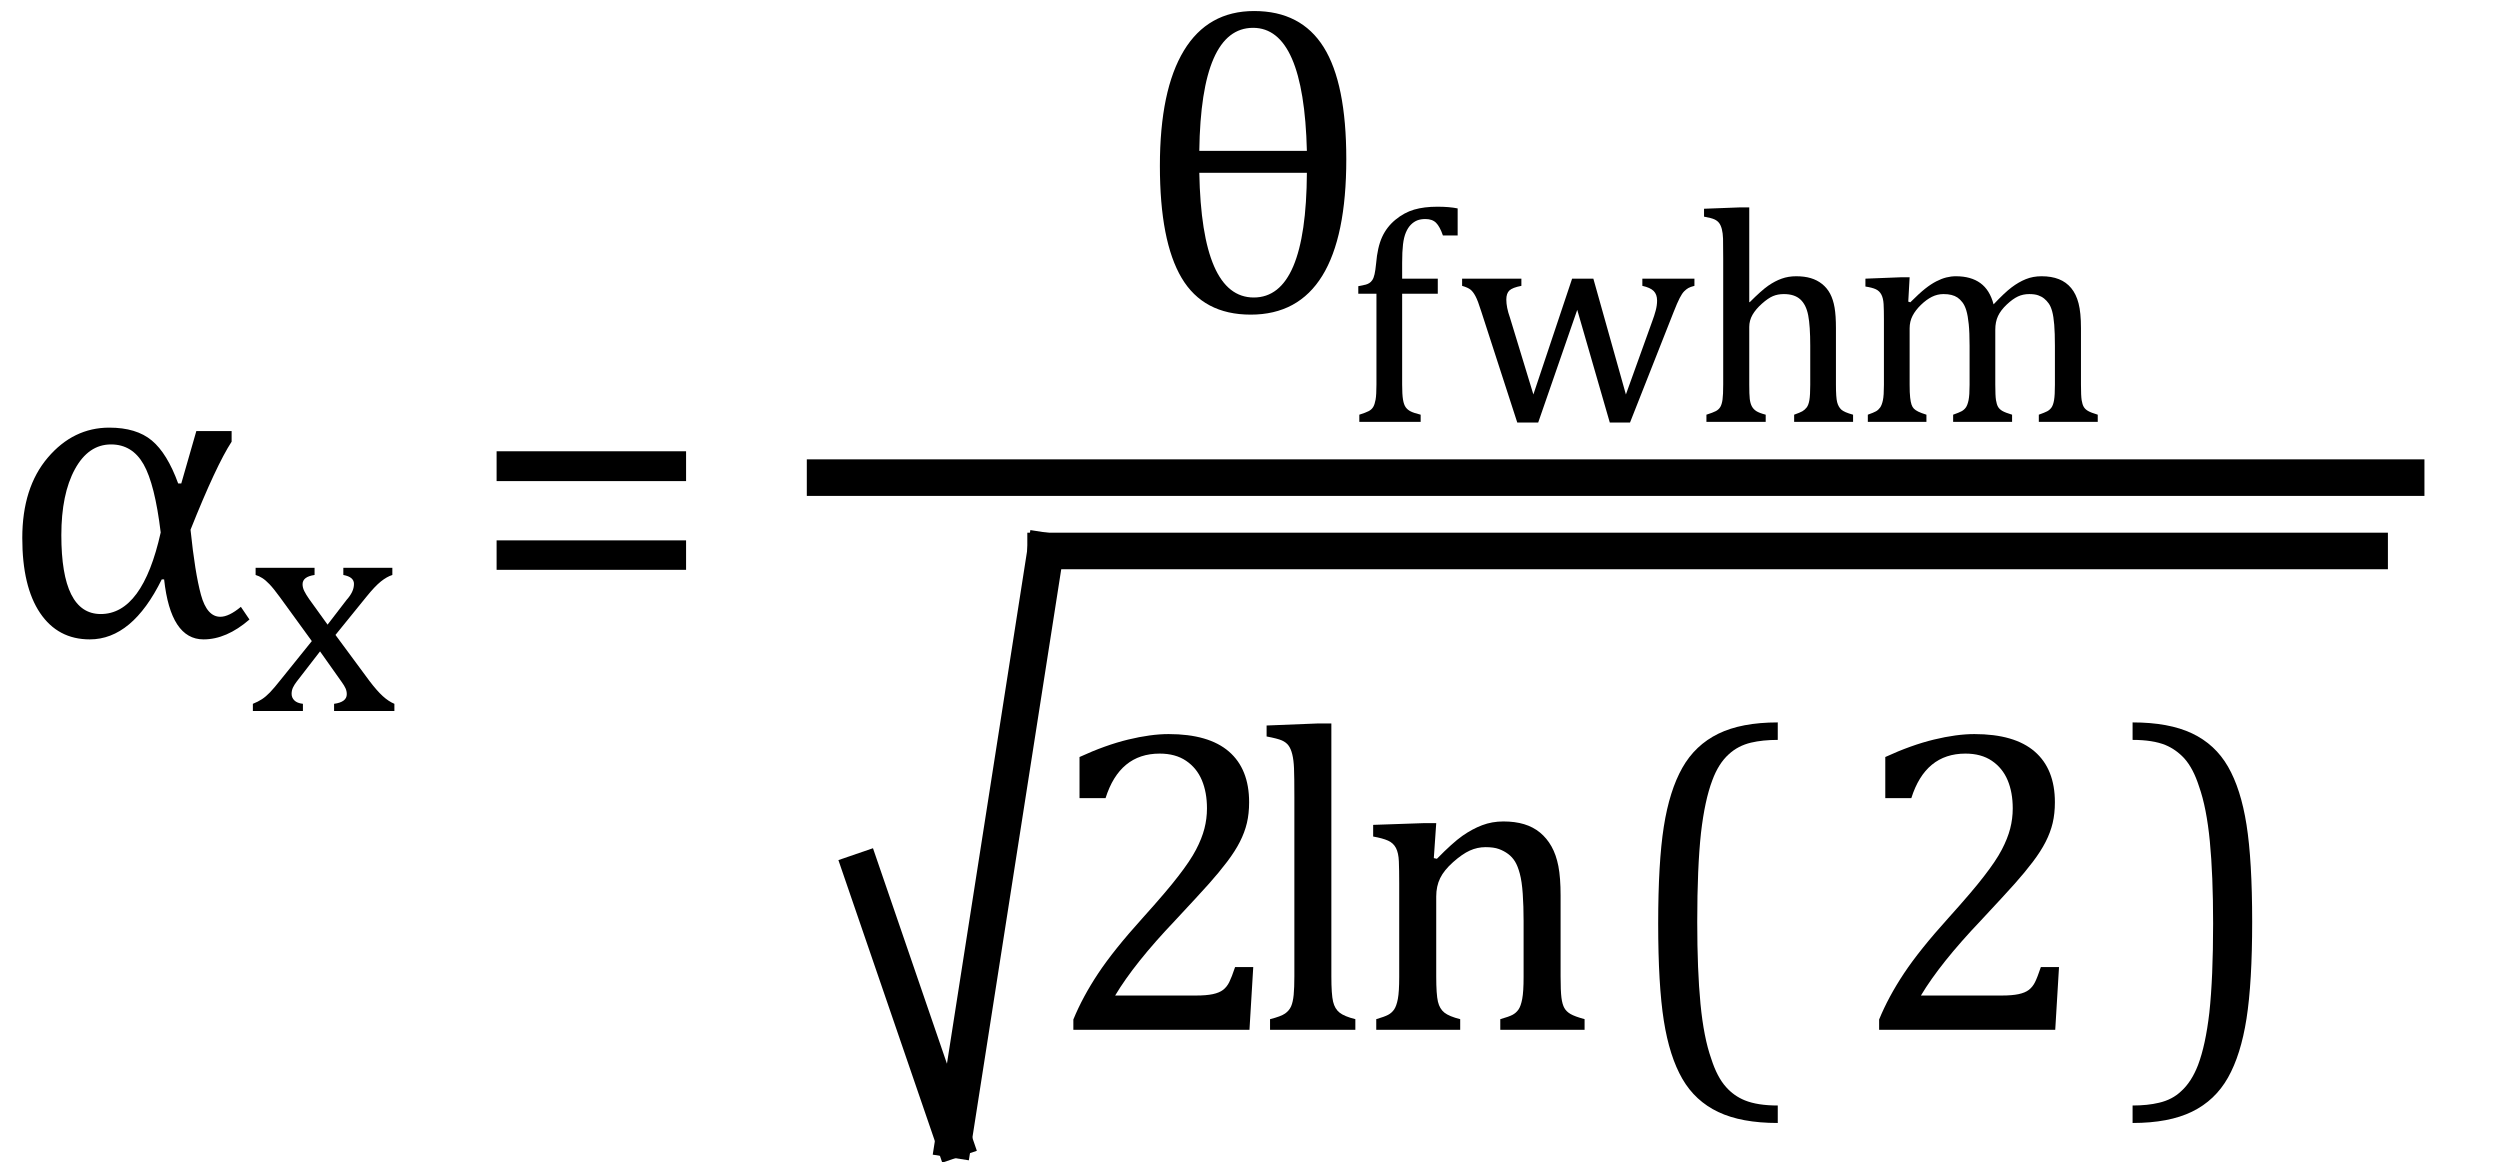 <?xml version="1.0" encoding="UTF-8" standalone="no"?><svg xmlns="http://www.w3.org/2000/svg" xmlns:xlink="http://www.w3.org/1999/xlink" stroke-dasharray="none" shape-rendering="auto" font-family="'Dialog'" width="114" text-rendering="auto" fill-opacity="1" contentScriptType="text/ecmascript" color-interpolation="auto" color-rendering="auto" preserveAspectRatio="xMidYMid meet" font-size="12" fill="black" stroke="black" image-rendering="auto" stroke-miterlimit="10" zoomAndPan="magnify" version="1.0" stroke-linecap="square" stroke-linejoin="miter" contentStyleType="text/css" font-style="normal" height="53" stroke-width="1" stroke-dashoffset="0" font-weight="normal" stroke-opacity="1"><!--Converted from MathML using JEuclid--><defs id="genericDefs"/><g><g text-rendering="optimizeLegibility" transform="translate(0,29)" color-rendering="optimizeQuality" color-interpolation="linearRGB" image-rendering="optimizeQuality"><path d="M11.375 -0.75 Q10.328 0.156 9.281 0.156 Q7.781 0.156 7.484 -2.578 L7.375 -2.578 Q6.031 0.156 4.094 0.156 Q2.641 0.156 1.828 -1.047 Q1.016 -2.25 1.016 -4.469 Q1.016 -6.766 2.18 -8.133 Q3.344 -9.5 4.984 -9.5 Q6.219 -9.5 6.922 -8.914 Q7.625 -8.328 8.125 -6.953 L8.266 -6.953 L8.953 -9.344 L10.562 -9.344 L10.562 -8.859 Q9.859 -7.781 8.688 -4.844 Q8.891 -2.875 9.164 -1.875 Q9.438 -0.875 10.047 -0.875 Q10.438 -0.875 10.984 -1.328 L11.375 -0.75 ZM7.328 -4.719 Q7.062 -6.922 6.547 -7.828 Q6.031 -8.734 5.062 -8.734 Q4.031 -8.734 3.414 -7.602 Q2.797 -6.469 2.797 -4.594 Q2.797 -1 4.594 -1 Q6.5 -1 7.328 -4.719 Z" stroke="none"/></g><g text-rendering="optimizeLegibility" transform="translate(11.375,32.422)" color-rendering="optimizeQuality" color-interpolation="linearRGB" image-rendering="optimizeQuality"><path d="M3.562 -3.938 L4.438 -5.078 Q4.594 -5.25 4.68 -5.43 Q4.766 -5.609 4.766 -5.797 Q4.766 -5.953 4.648 -6.055 Q4.531 -6.156 4.281 -6.203 L4.281 -6.531 L6.516 -6.531 L6.516 -6.203 Q6.266 -6.125 5.992 -5.906 Q5.719 -5.688 5.328 -5.203 L3.922 -3.469 L5.469 -1.375 Q5.812 -0.922 6.078 -0.68 Q6.344 -0.438 6.609 -0.328 L6.609 0 L3.859 0 L3.859 -0.328 Q4.438 -0.406 4.438 -0.766 Q4.438 -0.906 4.383 -1.031 Q4.328 -1.156 4.203 -1.328 L3.219 -2.719 L2.156 -1.344 Q2.047 -1.203 1.984 -1.07 Q1.922 -0.938 1.922 -0.781 Q1.922 -0.609 2.047 -0.484 Q2.172 -0.359 2.438 -0.328 L2.438 0 L0.156 0 L0.156 -0.328 Q0.391 -0.422 0.57 -0.539 Q0.75 -0.656 0.938 -0.852 Q1.125 -1.047 1.422 -1.422 L2.844 -3.188 L1.391 -5.188 Q1.094 -5.594 0.914 -5.781 Q0.734 -5.969 0.586 -6.062 Q0.438 -6.156 0.281 -6.203 L0.281 -6.531 L2.969 -6.531 L2.969 -6.203 Q2.422 -6.125 2.422 -5.781 Q2.422 -5.625 2.5 -5.469 Q2.578 -5.312 2.719 -5.109 L3.562 -3.938 Z" stroke="none"/></g><g text-rendering="optimizeLegibility" transform="translate(21.426,29)" color-rendering="optimizeQuality" color-interpolation="linearRGB" image-rendering="optimizeQuality"><path d="M1.219 -7.062 L1.219 -8.422 L9.859 -8.422 L9.859 -7.062 L1.219 -7.062 ZM1.219 -3.016 L1.219 -4.359 L9.859 -4.359 L9.859 -3.016 L1.219 -3.016 Z" stroke="none"/></g><g text-rendering="optimizeLegibility" stroke-width="1.667" color-interpolation="linearRGB" color-rendering="optimizeQuality" image-rendering="optimizeQuality"><line y2="21.78" fill="none" x1="37.624" x2="109.721" y1="21.78"/><path d="M5.344 0.156 Q3.188 0.156 2.195 -1.516 Q1.203 -3.188 1.203 -6.625 Q1.203 -10.078 2.297 -11.883 Q3.391 -13.688 5.5 -13.688 Q7.641 -13.688 8.672 -12.039 Q9.703 -10.391 9.703 -6.938 Q9.703 -3.391 8.609 -1.617 Q7.516 0.156 5.344 0.156 ZM3 -7.312 L7.906 -7.312 Q7.766 -12.922 5.453 -12.922 Q3.078 -12.922 3 -7.312 ZM7.906 -6.312 L3 -6.312 Q3.109 -0.625 5.484 -0.625 Q7.875 -0.625 7.906 -6.312 Z" stroke-width="1" transform="translate(51.688,14.191)" stroke="none"/></g><g text-rendering="optimizeLegibility" transform="translate(61.391,19.238)" color-rendering="optimizeQuality" color-interpolation="linearRGB" image-rendering="optimizeQuality"><path d="M4.172 -5.844 L2.547 -5.844 L2.547 -1.703 Q2.547 -1.25 2.586 -1.016 Q2.625 -0.781 2.711 -0.664 Q2.797 -0.547 2.938 -0.477 Q3.078 -0.406 3.391 -0.328 L3.391 0 L0.594 0 L0.594 -0.328 Q0.891 -0.422 1.023 -0.492 Q1.156 -0.562 1.227 -0.68 Q1.297 -0.797 1.336 -1.016 Q1.375 -1.234 1.375 -1.703 L1.375 -5.844 L0.547 -5.844 L0.547 -6.188 Q0.797 -6.234 0.883 -6.258 Q0.969 -6.281 1.047 -6.328 Q1.125 -6.375 1.188 -6.469 Q1.25 -6.562 1.289 -6.734 Q1.328 -6.906 1.359 -7.219 Q1.422 -7.969 1.633 -8.43 Q1.844 -8.891 2.242 -9.219 Q2.641 -9.547 3.094 -9.68 Q3.547 -9.812 4.156 -9.812 Q4.703 -9.812 5.078 -9.734 L5.078 -8.5 L4.406 -8.5 Q4.266 -8.906 4.094 -9.078 Q3.922 -9.25 3.609 -9.25 Q3.391 -9.25 3.234 -9.188 Q3.078 -9.125 2.945 -8.992 Q2.812 -8.859 2.719 -8.641 Q2.625 -8.422 2.586 -8.094 Q2.547 -7.766 2.547 -7.25 L2.547 -6.531 L4.172 -6.531 L4.172 -5.844 Z" stroke="none"/></g><g text-rendering="optimizeLegibility" transform="translate(66.469,19.238)" color-rendering="optimizeQuality" color-interpolation="linearRGB" image-rendering="optimizeQuality"><path d="M5.453 -5.109 L3.672 0.031 L2.719 0.031 L1.078 -5.031 Q0.922 -5.531 0.812 -5.734 Q0.703 -5.938 0.586 -6.031 Q0.469 -6.125 0.203 -6.203 L0.203 -6.531 L2.906 -6.531 L2.906 -6.203 Q2.5 -6.125 2.359 -5.992 Q2.219 -5.859 2.219 -5.578 Q2.219 -5.406 2.258 -5.203 Q2.297 -5 2.391 -4.734 L3.453 -1.25 L5.219 -6.531 L6.188 -6.531 L7.672 -1.25 L8.875 -4.594 Q8.969 -4.844 9.031 -5.078 Q9.094 -5.312 9.094 -5.531 Q9.094 -5.812 8.938 -5.969 Q8.781 -6.125 8.422 -6.203 L8.422 -6.531 L10.797 -6.531 L10.797 -6.203 Q10.609 -6.156 10.516 -6.102 Q10.422 -6.047 10.328 -5.953 Q10.234 -5.859 10.125 -5.648 Q10.016 -5.438 9.844 -5 L7.859 0.031 L6.938 0.031 L5.453 -5.109 Z" stroke="none"/></g><g text-rendering="optimizeLegibility" transform="translate(77.266,19.238)" color-rendering="optimizeQuality" color-interpolation="linearRGB" image-rendering="optimizeQuality"><path d="M2.5 -5.469 L2.516 -5.453 Q3.062 -6 3.367 -6.211 Q3.672 -6.422 3.977 -6.531 Q4.281 -6.641 4.641 -6.641 Q5.016 -6.641 5.305 -6.555 Q5.594 -6.469 5.82 -6.289 Q6.047 -6.109 6.188 -5.844 Q6.328 -5.578 6.391 -5.211 Q6.453 -4.844 6.453 -4.281 L6.453 -1.703 Q6.453 -1.109 6.508 -0.898 Q6.562 -0.688 6.695 -0.562 Q6.828 -0.438 7.234 -0.328 L7.234 0 L4.547 0 L4.547 -0.328 Q4.812 -0.422 4.922 -0.484 Q5.031 -0.547 5.117 -0.656 Q5.203 -0.766 5.242 -0.992 Q5.281 -1.219 5.281 -1.688 L5.281 -3.469 Q5.281 -4.375 5.188 -4.859 Q5.094 -5.344 4.828 -5.586 Q4.562 -5.828 4.078 -5.828 Q3.797 -5.828 3.578 -5.734 Q3.359 -5.641 3.078 -5.391 Q2.797 -5.141 2.648 -4.883 Q2.5 -4.625 2.5 -4.328 L2.5 -1.703 Q2.5 -1.25 2.523 -1.047 Q2.547 -0.844 2.617 -0.711 Q2.688 -0.578 2.82 -0.492 Q2.953 -0.406 3.25 -0.328 L3.25 0 L0.547 0 L0.547 -0.328 Q0.844 -0.422 0.977 -0.492 Q1.109 -0.562 1.18 -0.68 Q1.25 -0.797 1.281 -1.016 Q1.312 -1.234 1.312 -1.703 L1.312 -7.438 Q1.312 -8.094 1.305 -8.352 Q1.297 -8.609 1.25 -8.789 Q1.203 -8.969 1.125 -9.07 Q1.047 -9.172 0.914 -9.234 Q0.781 -9.297 0.438 -9.359 L0.438 -9.719 L2.078 -9.781 L2.5 -9.781 L2.5 -5.469 Z" stroke="none"/></g><g text-rendering="optimizeLegibility" transform="translate(84.501,19.238)" color-rendering="optimizeQuality" color-interpolation="linearRGB" image-rendering="optimizeQuality"><path d="M2.516 -5.484 L2.609 -5.453 Q3.016 -5.859 3.281 -6.07 Q3.547 -6.281 3.789 -6.406 Q4.031 -6.531 4.25 -6.586 Q4.469 -6.641 4.688 -6.641 Q5.375 -6.641 5.805 -6.328 Q6.234 -6.016 6.406 -5.359 Q6.906 -5.891 7.227 -6.133 Q7.547 -6.375 7.875 -6.508 Q8.203 -6.641 8.594 -6.641 Q9.047 -6.641 9.383 -6.508 Q9.719 -6.375 9.945 -6.102 Q10.172 -5.828 10.281 -5.406 Q10.391 -4.984 10.391 -4.281 L10.391 -1.703 Q10.391 -1.188 10.422 -0.992 Q10.453 -0.797 10.516 -0.688 Q10.578 -0.578 10.711 -0.5 Q10.844 -0.422 11.156 -0.328 L11.156 0 L8.469 0 L8.469 -0.328 Q8.734 -0.422 8.852 -0.484 Q8.969 -0.547 9.047 -0.656 Q9.125 -0.766 9.164 -0.992 Q9.203 -1.219 9.203 -1.688 L9.203 -3.469 Q9.203 -4.047 9.172 -4.43 Q9.141 -4.812 9.078 -5.039 Q9.016 -5.266 8.922 -5.398 Q8.828 -5.531 8.711 -5.625 Q8.594 -5.719 8.438 -5.773 Q8.281 -5.828 8.031 -5.828 Q7.75 -5.828 7.516 -5.719 Q7.281 -5.609 7.008 -5.352 Q6.734 -5.094 6.609 -4.828 Q6.484 -4.562 6.484 -4.203 L6.484 -1.703 Q6.484 -1.188 6.516 -0.992 Q6.547 -0.797 6.609 -0.688 Q6.672 -0.578 6.805 -0.5 Q6.938 -0.422 7.25 -0.328 L7.25 0 L4.562 0 L4.562 -0.328 Q4.828 -0.422 4.945 -0.484 Q5.062 -0.547 5.141 -0.656 Q5.219 -0.766 5.266 -0.992 Q5.312 -1.219 5.312 -1.688 L5.312 -3.469 Q5.312 -4.078 5.273 -4.461 Q5.234 -4.844 5.164 -5.078 Q5.094 -5.312 4.984 -5.453 Q4.875 -5.594 4.758 -5.672 Q4.641 -5.75 4.484 -5.789 Q4.328 -5.828 4.125 -5.828 Q3.844 -5.828 3.594 -5.703 Q3.344 -5.578 3.094 -5.336 Q2.844 -5.094 2.711 -4.836 Q2.578 -4.578 2.578 -4.266 L2.578 -1.703 Q2.578 -1.312 2.602 -1.109 Q2.625 -0.906 2.664 -0.789 Q2.703 -0.672 2.773 -0.602 Q2.844 -0.531 2.969 -0.469 Q3.094 -0.406 3.344 -0.328 L3.344 0 L0.672 0 L0.672 -0.328 Q0.938 -0.422 1.047 -0.484 Q1.156 -0.547 1.234 -0.656 Q1.312 -0.766 1.359 -0.984 Q1.406 -1.203 1.406 -1.688 L1.406 -4.672 Q1.406 -5.109 1.391 -5.375 Q1.375 -5.641 1.289 -5.805 Q1.203 -5.969 1.039 -6.047 Q0.875 -6.125 0.562 -6.172 L0.562 -6.531 L2.172 -6.594 L2.578 -6.594 L2.516 -5.484 Z" stroke="none"/></g><g text-rendering="optimizeLegibility" stroke-width="1.667" color-interpolation="linearRGB" color-rendering="optimizeQuality" image-rendering="optimizeQuality"><line y2="51.958" fill="none" x1="39.29" x2="43.485" y1="39.738"/><line y2="25.124" fill="none" x1="43.485" x2="47.679" y1="51.958"/><line y2="25.124" fill="none" x1="47.679" x2="108.055" y1="25.124"/><path d="M6.859 -1.562 Q7.328 -1.562 7.625 -1.625 Q7.922 -1.688 8.094 -1.82 Q8.266 -1.953 8.375 -2.172 Q8.484 -2.391 8.641 -2.859 L9.469 -2.859 L9.297 0 L1.266 0 L1.266 -0.469 Q1.688 -1.5 2.398 -2.57 Q3.109 -3.641 4.422 -5.094 Q5.547 -6.344 6.047 -7 Q6.594 -7.703 6.859 -8.211 Q7.125 -8.719 7.242 -9.172 Q7.359 -9.625 7.359 -10.094 Q7.359 -10.828 7.125 -11.383 Q6.891 -11.938 6.406 -12.266 Q5.922 -12.594 5.203 -12.594 Q3.375 -12.594 2.734 -10.562 L1.547 -10.562 L1.547 -12.438 Q2.734 -12.984 3.766 -13.234 Q4.797 -13.484 5.609 -13.484 Q7.438 -13.484 8.359 -12.688 Q9.281 -11.891 9.281 -10.375 Q9.281 -9.859 9.18 -9.43 Q9.078 -9 8.859 -8.57 Q8.641 -8.141 8.273 -7.656 Q7.906 -7.172 7.453 -6.664 Q7 -6.156 5.906 -4.984 Q4.047 -3.031 3.172 -1.562 L6.859 -1.562 Z" stroke-width="1" transform="translate(47.679,46.958)" stroke="none"/></g><g text-rendering="optimizeLegibility" transform="translate(57.148,46.958)" color-rendering="optimizeQuality" color-interpolation="linearRGB" image-rendering="optimizeQuality"><path d="M3.562 -2.438 Q3.562 -1.609 3.641 -1.281 Q3.719 -0.953 3.938 -0.781 Q4.156 -0.609 4.656 -0.484 L4.656 0 L0.766 0 L0.766 -0.484 Q1.266 -0.609 1.453 -0.742 Q1.641 -0.875 1.727 -1.07 Q1.812 -1.266 1.844 -1.594 Q1.875 -1.922 1.875 -2.438 L1.875 -10.609 Q1.875 -11.547 1.859 -11.922 Q1.844 -12.297 1.781 -12.555 Q1.719 -12.812 1.609 -12.961 Q1.5 -13.109 1.305 -13.195 Q1.109 -13.281 0.609 -13.375 L0.609 -13.875 L2.969 -13.969 L3.562 -13.969 L3.562 -2.438 Z" stroke="none"/></g><g text-rendering="optimizeLegibility" transform="translate(61.804,46.958)" color-rendering="optimizeQuality" color-interpolation="linearRGB" image-rendering="optimizeQuality"><path d="M10.453 0 L6.609 0 L6.609 -0.484 Q7 -0.594 7.164 -0.68 Q7.328 -0.766 7.438 -0.922 Q7.547 -1.078 7.609 -1.406 Q7.672 -1.734 7.672 -2.406 L7.672 -4.969 Q7.672 -5.641 7.633 -6.203 Q7.594 -6.766 7.5 -7.117 Q7.406 -7.469 7.281 -7.672 Q7.156 -7.875 6.969 -8.016 Q6.781 -8.156 6.547 -8.242 Q6.312 -8.328 5.938 -8.328 Q5.562 -8.328 5.219 -8.172 Q4.875 -8.016 4.461 -7.648 Q4.047 -7.281 3.867 -6.914 Q3.688 -6.547 3.688 -6.078 L3.688 -2.438 Q3.688 -1.609 3.766 -1.281 Q3.844 -0.953 4.062 -0.781 Q4.281 -0.609 4.781 -0.484 L4.781 0 L0.953 0 L0.953 -0.484 Q1.328 -0.594 1.492 -0.68 Q1.656 -0.766 1.766 -0.922 Q1.875 -1.078 1.938 -1.406 Q2 -1.734 2 -2.406 L2 -6.672 Q2 -7.297 1.984 -7.68 Q1.969 -8.062 1.852 -8.289 Q1.734 -8.516 1.492 -8.625 Q1.25 -8.734 0.812 -8.812 L0.812 -9.344 L3.094 -9.422 L3.688 -9.422 L3.578 -7.828 L3.719 -7.797 Q4.438 -8.531 4.883 -8.844 Q5.328 -9.156 5.781 -9.328 Q6.234 -9.5 6.75 -9.5 Q7.281 -9.5 7.695 -9.375 Q8.109 -9.25 8.422 -8.992 Q8.734 -8.734 8.945 -8.359 Q9.156 -7.984 9.258 -7.461 Q9.359 -6.938 9.359 -6.125 L9.359 -2.438 Q9.359 -1.766 9.398 -1.461 Q9.438 -1.156 9.531 -0.992 Q9.625 -0.828 9.812 -0.719 Q10 -0.609 10.453 -0.484 L10.453 0 Z" stroke="none"/></g><g text-rendering="optimizeLegibility" transform="translate(73.847,46.958)" color-rendering="optimizeQuality" color-interpolation="linearRGB" image-rendering="optimizeQuality"><path d="M7.219 4.25 Q5.562 4.25 4.508 3.75 Q3.453 3.25 2.867 2.234 Q2.281 1.219 2.023 -0.414 Q1.766 -2.047 1.766 -4.844 Q1.766 -7.625 2.023 -9.266 Q2.281 -10.906 2.867 -11.945 Q3.453 -12.984 4.508 -13.5 Q5.562 -14.016 7.219 -14.016 L7.219 -13.219 Q6.531 -13.219 6 -13.094 Q5.406 -12.953 4.984 -12.562 Q4.516 -12.141 4.234 -11.375 Q3.891 -10.469 3.719 -8.984 Q3.547 -7.406 3.547 -4.922 Q3.547 -2.719 3.695 -1.18 Q3.844 0.359 4.188 1.328 Q4.453 2.156 4.859 2.609 Q5.219 3.016 5.719 3.219 Q6.297 3.453 7.219 3.453 L7.219 4.25 Z" stroke="none"/></g><g text-rendering="optimizeLegibility" transform="translate(84.422,46.958)" color-rendering="optimizeQuality" color-interpolation="linearRGB" image-rendering="optimizeQuality"><path d="M6.859 -1.562 Q7.328 -1.562 7.625 -1.625 Q7.922 -1.688 8.094 -1.82 Q8.266 -1.953 8.375 -2.172 Q8.484 -2.391 8.641 -2.859 L9.469 -2.859 L9.297 0 L1.266 0 L1.266 -0.469 Q1.688 -1.5 2.398 -2.57 Q3.109 -3.641 4.422 -5.094 Q5.547 -6.344 6.047 -7 Q6.594 -7.703 6.859 -8.211 Q7.125 -8.719 7.242 -9.172 Q7.359 -9.625 7.359 -10.094 Q7.359 -10.828 7.125 -11.383 Q6.891 -11.938 6.406 -12.266 Q5.922 -12.594 5.203 -12.594 Q3.375 -12.594 2.734 -10.562 L1.547 -10.562 L1.547 -12.438 Q2.734 -12.984 3.766 -13.234 Q4.797 -13.484 5.609 -13.484 Q7.438 -13.484 8.359 -12.688 Q9.281 -11.891 9.281 -10.375 Q9.281 -9.859 9.18 -9.43 Q9.078 -9 8.859 -8.57 Q8.641 -8.141 8.273 -7.656 Q7.906 -7.172 7.453 -6.664 Q7 -6.156 5.906 -4.984 Q4.047 -3.031 3.172 -1.562 L6.859 -1.562 Z" stroke="none"/></g><g text-rendering="optimizeLegibility" transform="translate(96.824,46.958)" color-rendering="optimizeQuality" color-interpolation="linearRGB" image-rendering="optimizeQuality"><path d="M0.422 -14.016 Q2.078 -14.016 3.133 -13.516 Q4.188 -13.016 4.773 -12 Q5.359 -10.984 5.617 -9.352 Q5.875 -7.719 5.875 -4.922 Q5.875 -2.156 5.617 -0.508 Q5.359 1.141 4.773 2.18 Q4.188 3.219 3.133 3.734 Q2.078 4.25 0.422 4.25 L0.422 3.453 Q1.109 3.453 1.625 3.328 Q2.234 3.188 2.641 2.797 Q3.109 2.375 3.406 1.609 Q3.75 0.703 3.922 -0.781 Q4.094 -2.359 4.094 -4.844 Q4.094 -7.047 3.945 -8.586 Q3.797 -10.125 3.453 -11.094 Q3.188 -11.922 2.781 -12.375 Q2.406 -12.781 1.922 -12.984 Q1.344 -13.219 0.422 -13.219 L0.422 -14.016 Z" stroke="none"/></g></g></svg>